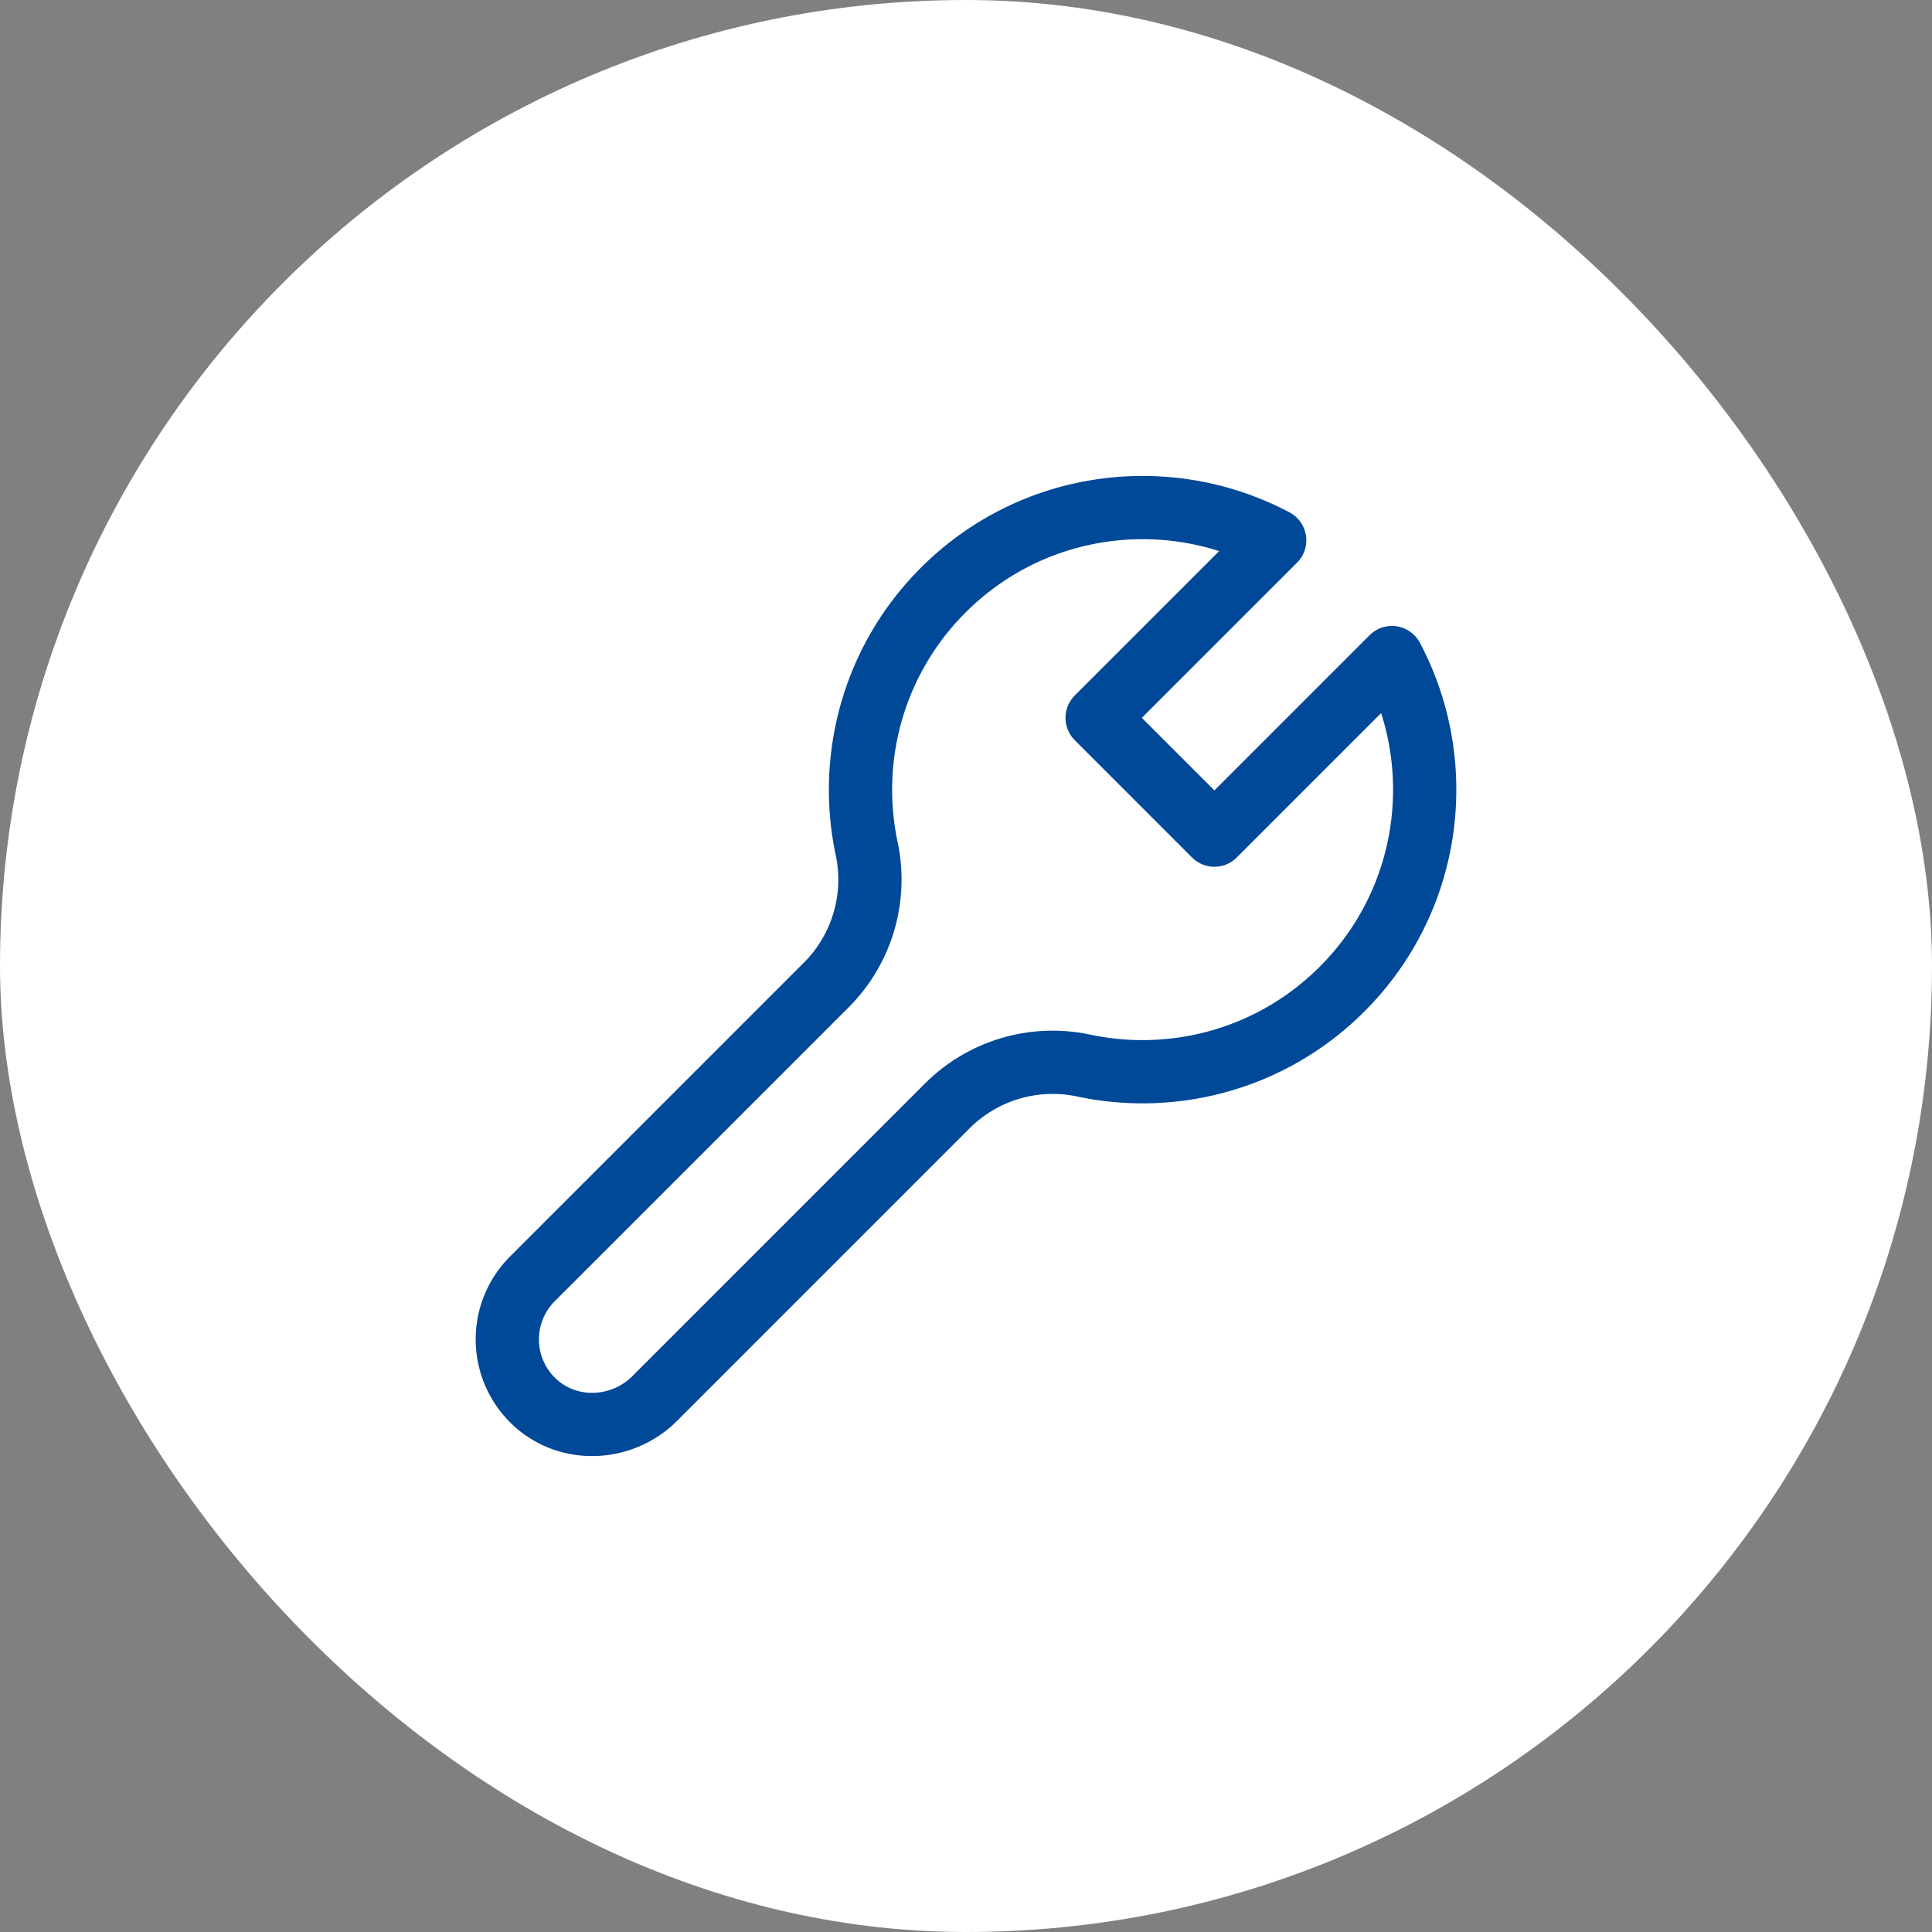 <svg width="120" height="120" viewBox="0 0 120 120" fill="none" xmlns="http://www.w3.org/2000/svg"><rect x="0" y="0" width="120" height="120" fill="#808080" stroke="none"/><rect width="120" height="120" rx="60" fill="#fff"/><path d="M83.358 61.434c-4.357 4.358-10.437 5.94-16.048 4.75a9.258 9.258 0 00-8.476 2.51L40.67 86.86c-2.038 2.037-5.356 2.187-7.464.225a5.315 5.315 0 01-.139-7.651L51.321 61.18a9.267 9.267 0 002.51-8.473c-1.19-5.61.395-11.691 4.75-16.049 5.576-5.576 13.973-6.607 20.591-3.098L68.145 44.586l7.284 7.285 11.027-11.028c3.51 6.621 2.478 15.018-3.098 20.591z" stroke="#004898" stroke-width="3.928" stroke-linecap="round" stroke-linejoin="round"/></svg>